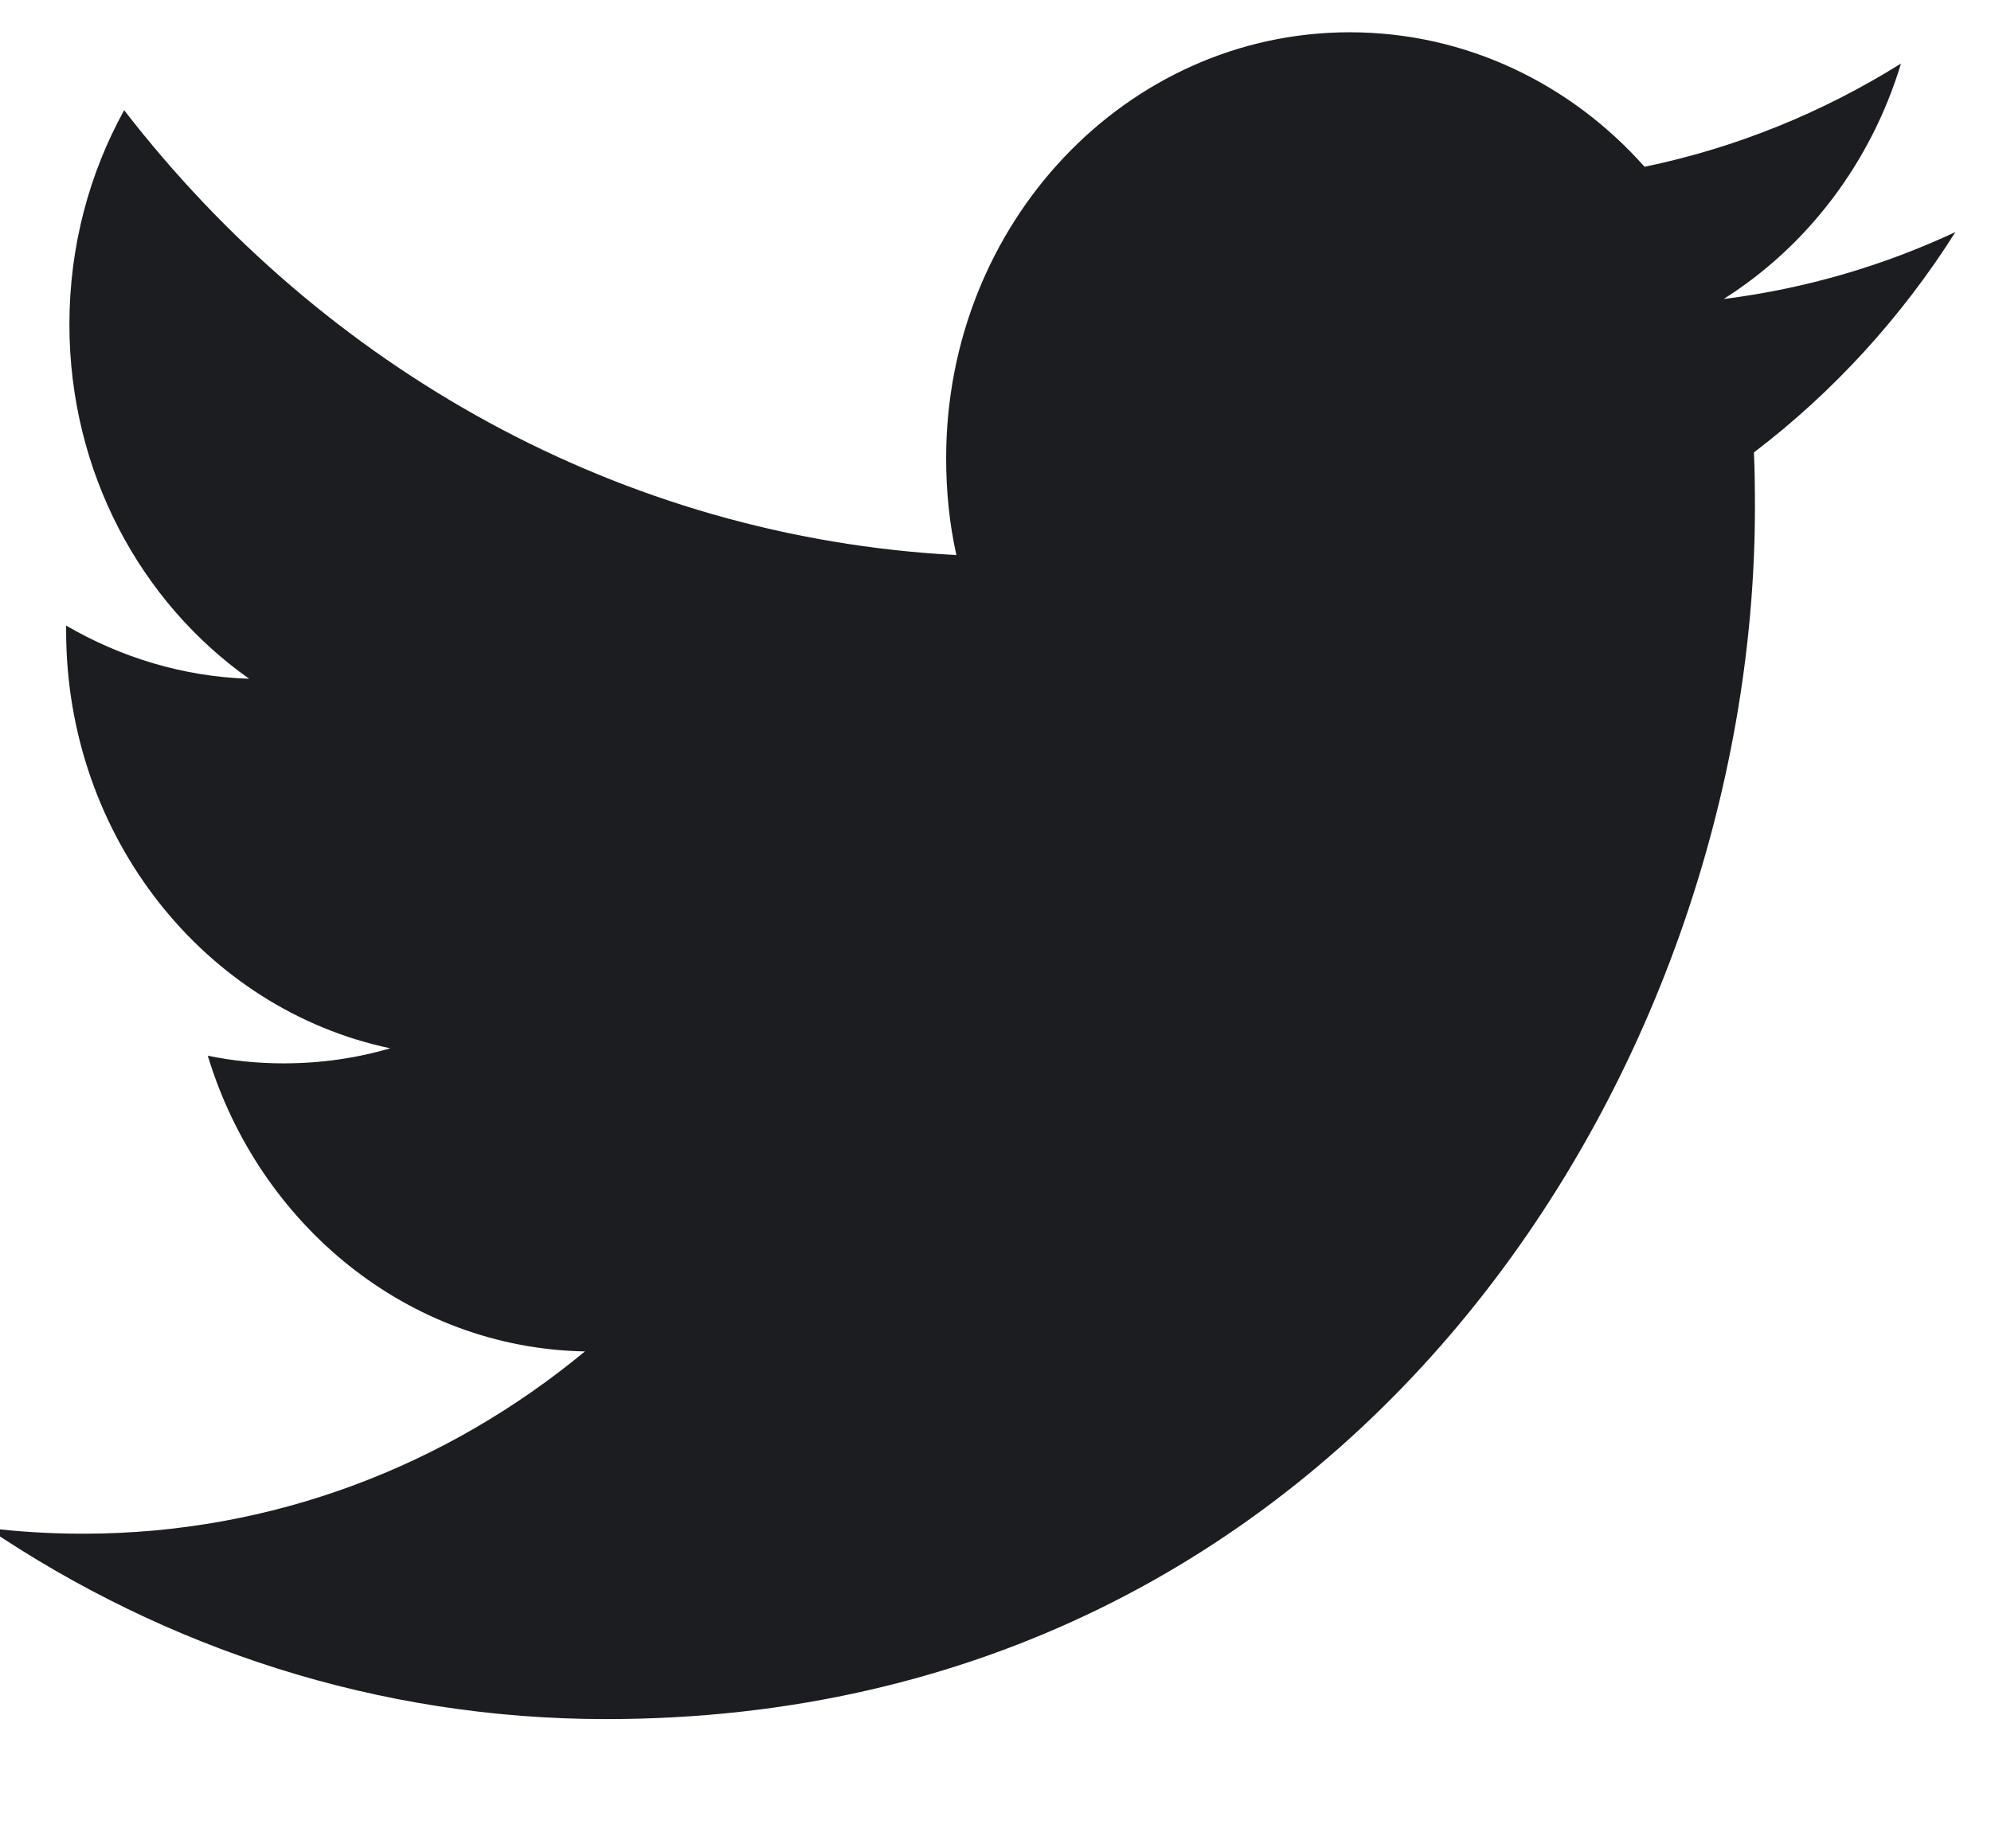 <?xml version="1.0" encoding="UTF-8"?>
<svg width="14px" height="13px" viewBox="0 0 14 13" version="1.1" xmlns="http://www.w3.org/2000/svg" xmlns:xlink="http://www.w3.org/1999/xlink">
    <!-- Generator: sketchtool 52.4 (67378) - http://www.bohemiancoding.com/sketch -->
    <title>8D665BF9-3F95-49B6-BE1F-C4ADB9042F31</title>
    <desc>Created with sketchtool.</desc>
    <g id="Symbols" stroke="none" stroke-width="1" fill="none" fill-rule="evenodd">
        <g id="footer-copy-2" transform="translate(-1107, -294)">
            <g id="Group" transform="translate(1059, 284)">
                <g id="twitter" transform="translate(40, 1)">
                    <rect id="Rectangle" x="0" y="0" width="29" height="29"></rect>
                    <path d="M20.12,11.103 C20.706,10.733 21.156,10.146 21.367,9.447 C20.818,9.79 20.211,10.039 19.564,10.173 C19.047,9.591 18.309,9.227 17.491,9.227 C15.923,9.227 14.653,10.568 14.653,12.222 C14.653,12.457 14.676,12.685 14.725,12.904 C12.366,12.779 10.274,11.588 8.873,9.775 C8.628,10.219 8.488,10.733 8.488,11.281 C8.488,12.32 8.99,13.236 9.752,13.774 C9.286,13.759 8.848,13.623 8.465,13.4 L8.465,13.437 C8.465,14.888 9.443,16.099 10.744,16.373 C10.505,16.443 10.254,16.479 9.995,16.479 C9.812,16.479 9.633,16.461 9.461,16.425 C9.821,17.615 10.87,18.482 12.113,18.505 C11.141,19.309 9.917,19.787 8.587,19.787 C8.358,19.787 8.131,19.774 7.909,19.746 C9.166,20.595 10.658,21.091 12.262,21.091 C17.486,21.091 20.34,16.527 20.34,12.57 C20.34,12.44 20.339,12.31 20.333,12.182 C20.888,11.76 21.371,11.232 21.75,10.632 C21.241,10.87 20.693,11.031 20.12,11.103 Z" id="Shape" fill="#1C1D21"></path>
                </g>
            </g>
        </g>
    </g>
</svg>